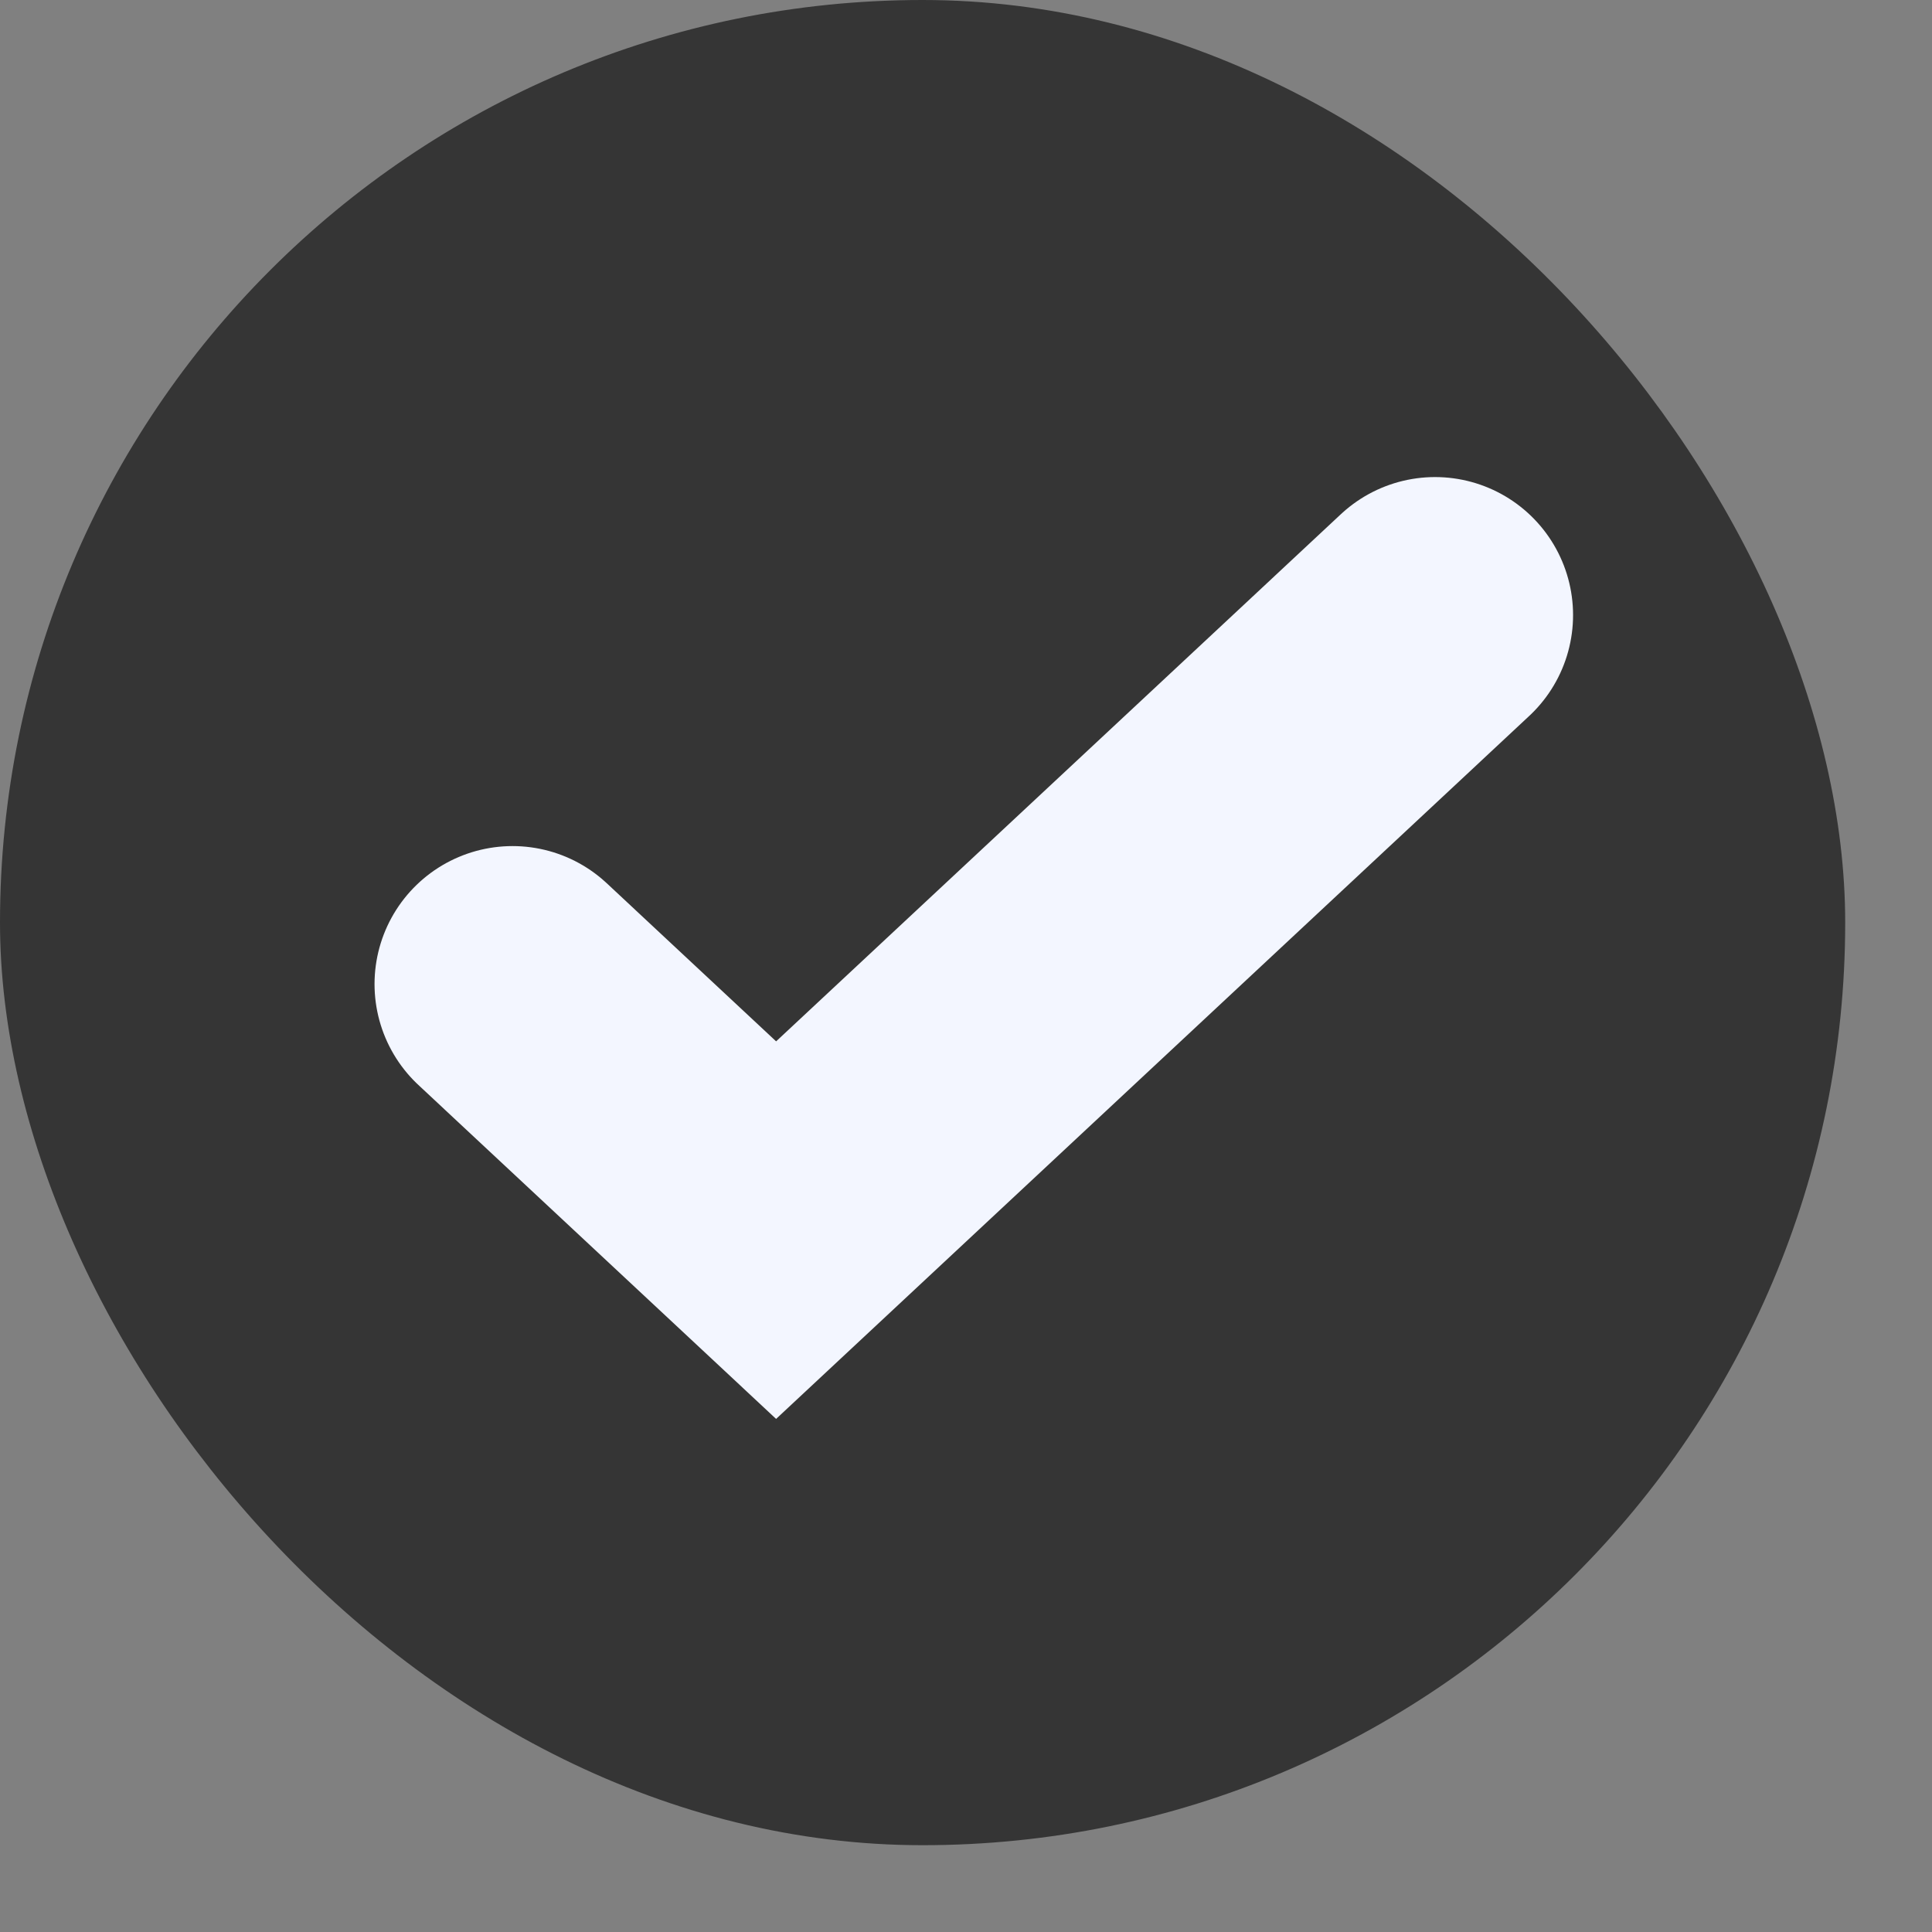 <?xml version="1.0" encoding="UTF-8"?> <svg xmlns="http://www.w3.org/2000/svg" width="14" height="14" viewBox="0 0 14 14" fill="none"><rect x="0" y="0" width="14" height="14" fill="#808080" stroke="none"/><rect width="13.371" height="13.371" rx="6.685" fill="#353535"></rect><path d="M3.714 7.131L5.624 8.914L10.399 4.457" stroke="#F3F6FF" stroke-width="2" stroke-linecap="round"></path></svg> 